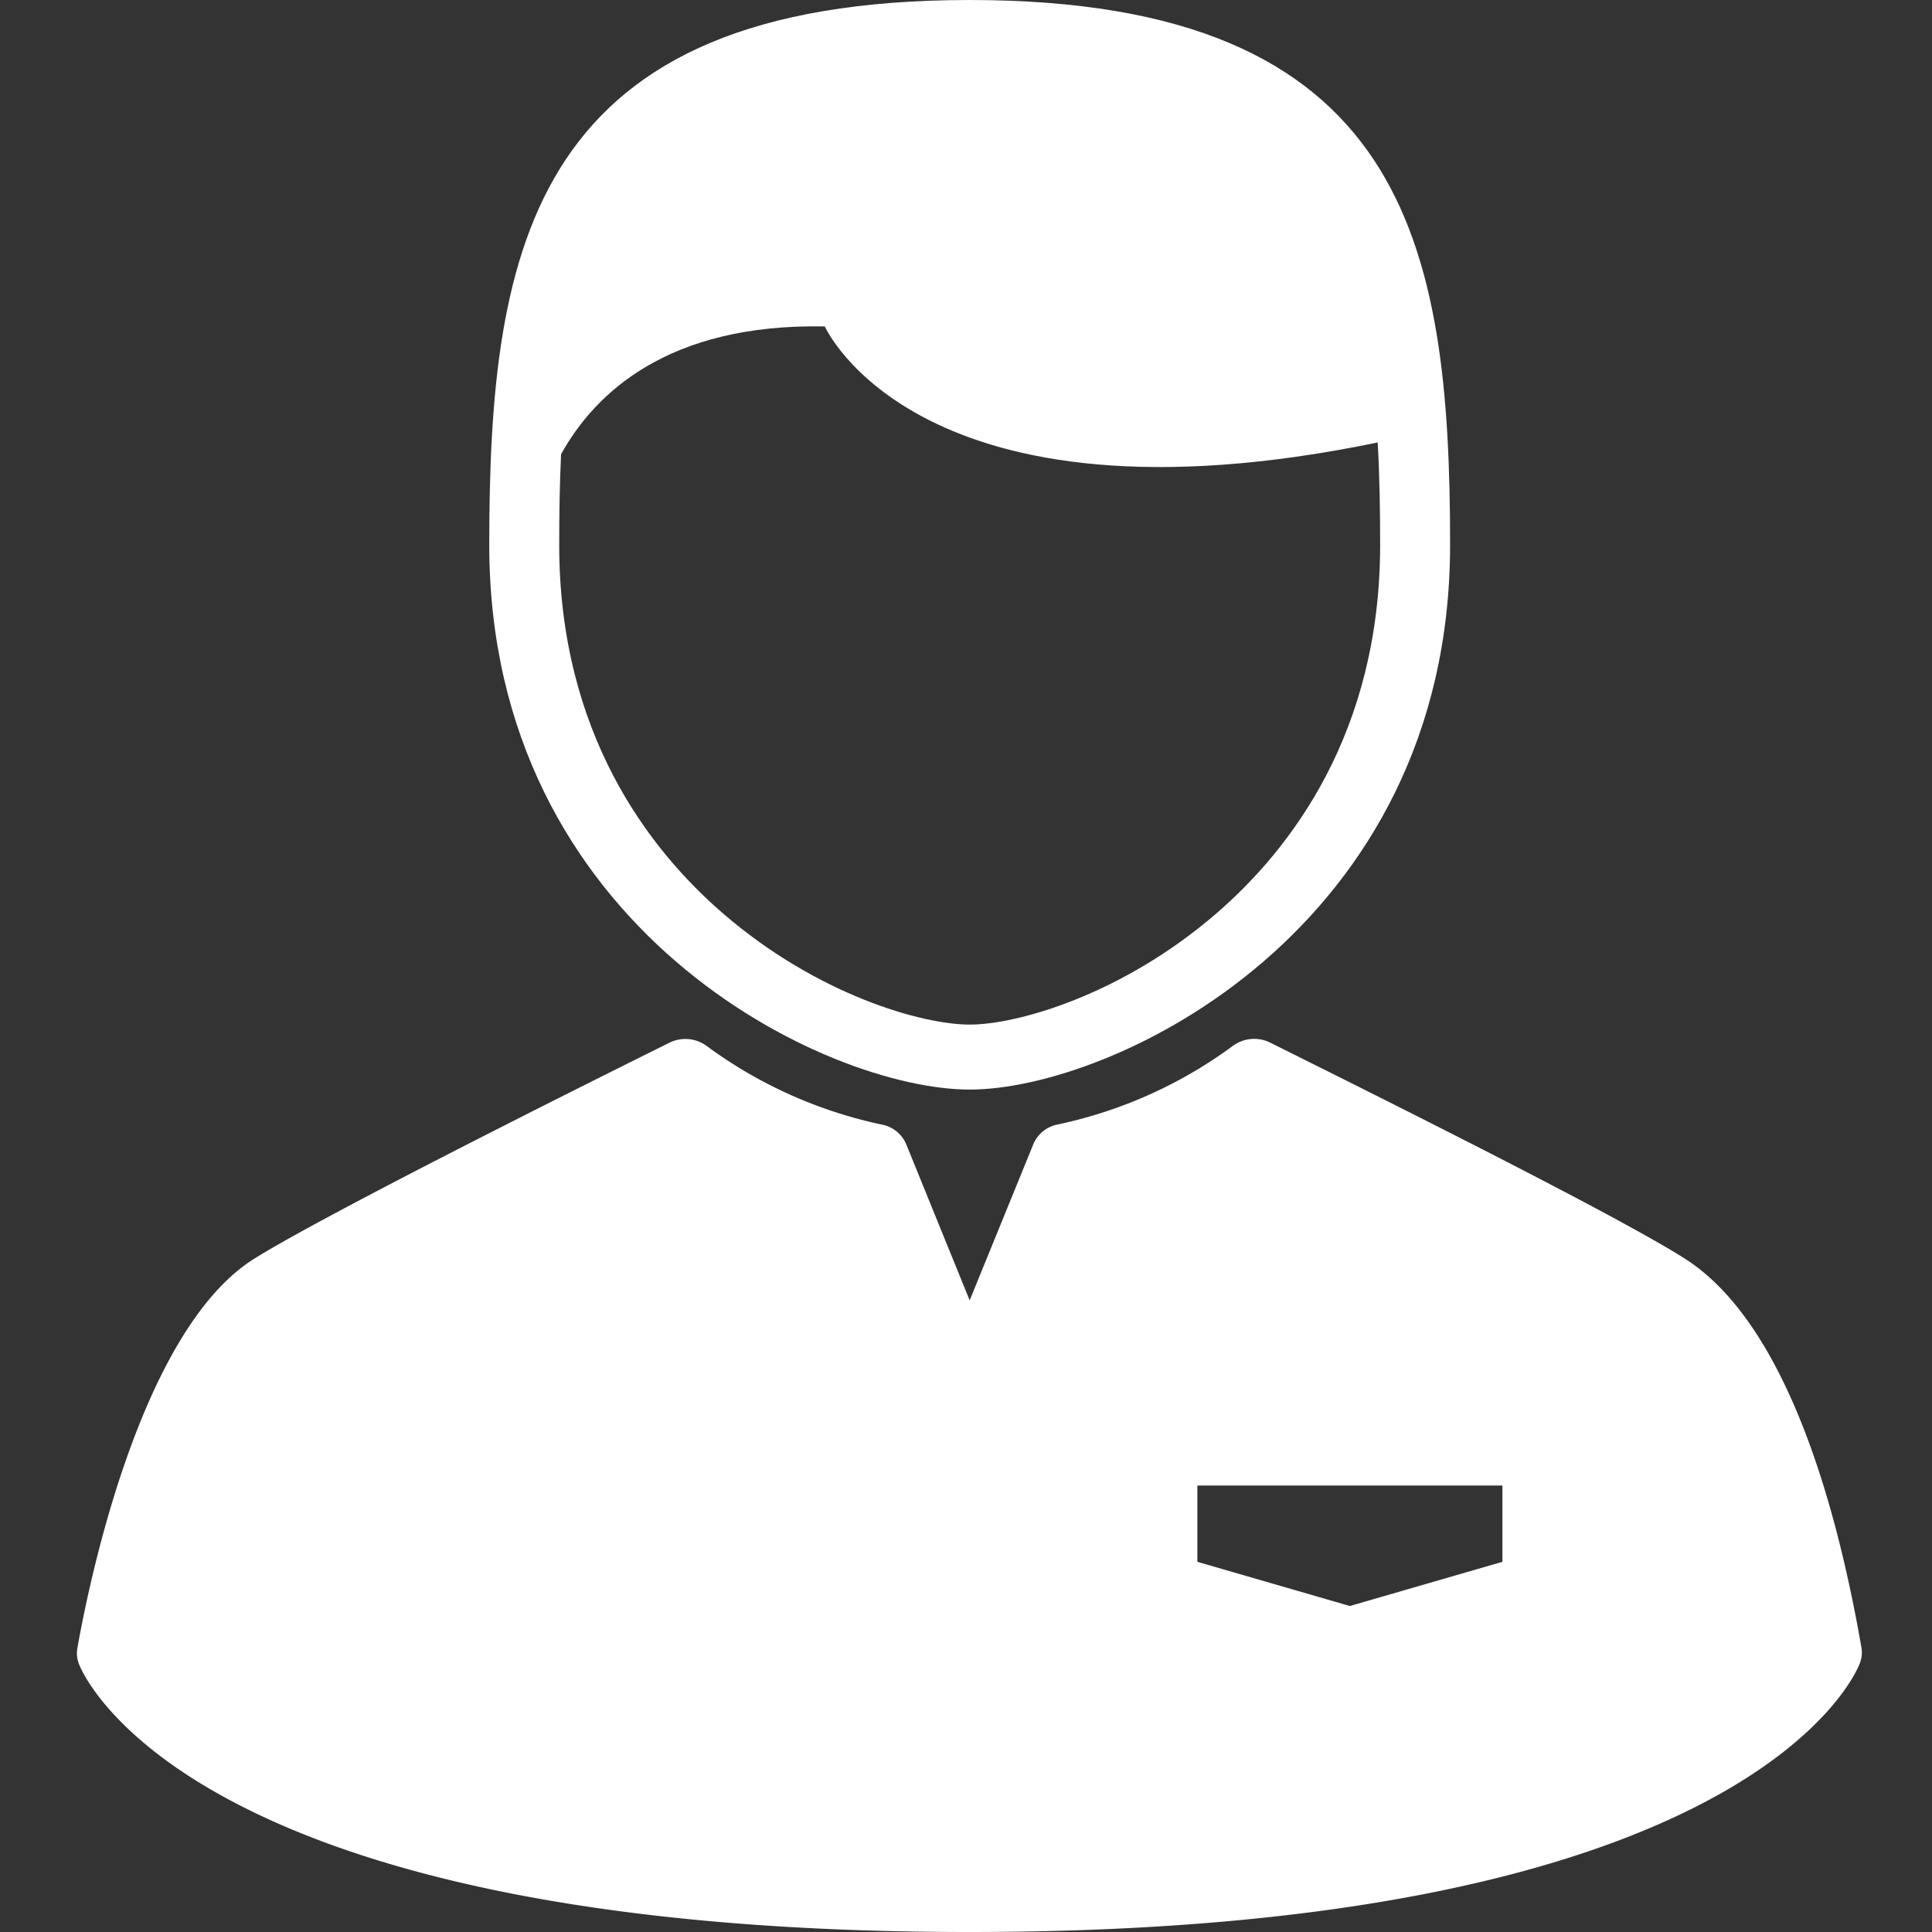 <svg id="Capa_1" data-name="Capa 1" xmlns="http://www.w3.org/2000/svg" viewBox="0 0 349.67 349.67"><rect x="0" y="0" width="349.67" height="349.67" fill="#333333" stroke="none"/><title>specialist-user</title><path d="M175.5,197.2c25.95,0,86.95-29,86.95-98.6,0-54.45-7.91-98.6-86.95-98.6S88.55,44.15,88.55,98.6C88.55,168.17,149.55,197.2,175.5,197.2Zm-73.95-115c6.1-11,19.31-23.68,47.73-23.12,0,0,16.93,38.2,100.07,21,.34,6.1.44,12.32.44,18.52,0,34-16.15,55.08-29.69,66.76-17.07,14.73-36,20.08-44.6,20.08s-27.53-5.35-44.6-20.08c-13.54-11.68-29.69-32.75-29.69-66.76C101.21,93.1,101.29,87.58,101.55,82.15Z" fill="#fff"/><path d="M336.92,298.33c-4.44-25.67-13.58-58.73-31.9-70.48-12.52-8-56.19-29.71-74.84-39l-.32-.16a6.5,6.5,0,0,0-6.64.54,82,82,0,0,1-31.8,14.29,6,6,0,0,0-4.38,3.52L175.5,235.35,164,207.06a6,6,0,0,0-4.38-3.52,82,82,0,0,1-31.8-14.29,6.5,6.5,0,0,0-6.64-.54C102.71,197.87,58.51,220,46,227.82c-21.1,13.22-30.33,61.05-32,70.51a5.23,5.23,0,0,0,.27,2.79c.75,2,20.12,48.55,161.15,48.55s160.39-46.57,161.15-48.55A5.23,5.23,0,0,0,336.92,298.33Zm-65-15.66-27.61,8-27.6-8V268.86h55.21Z" fill="#fff"/></svg>